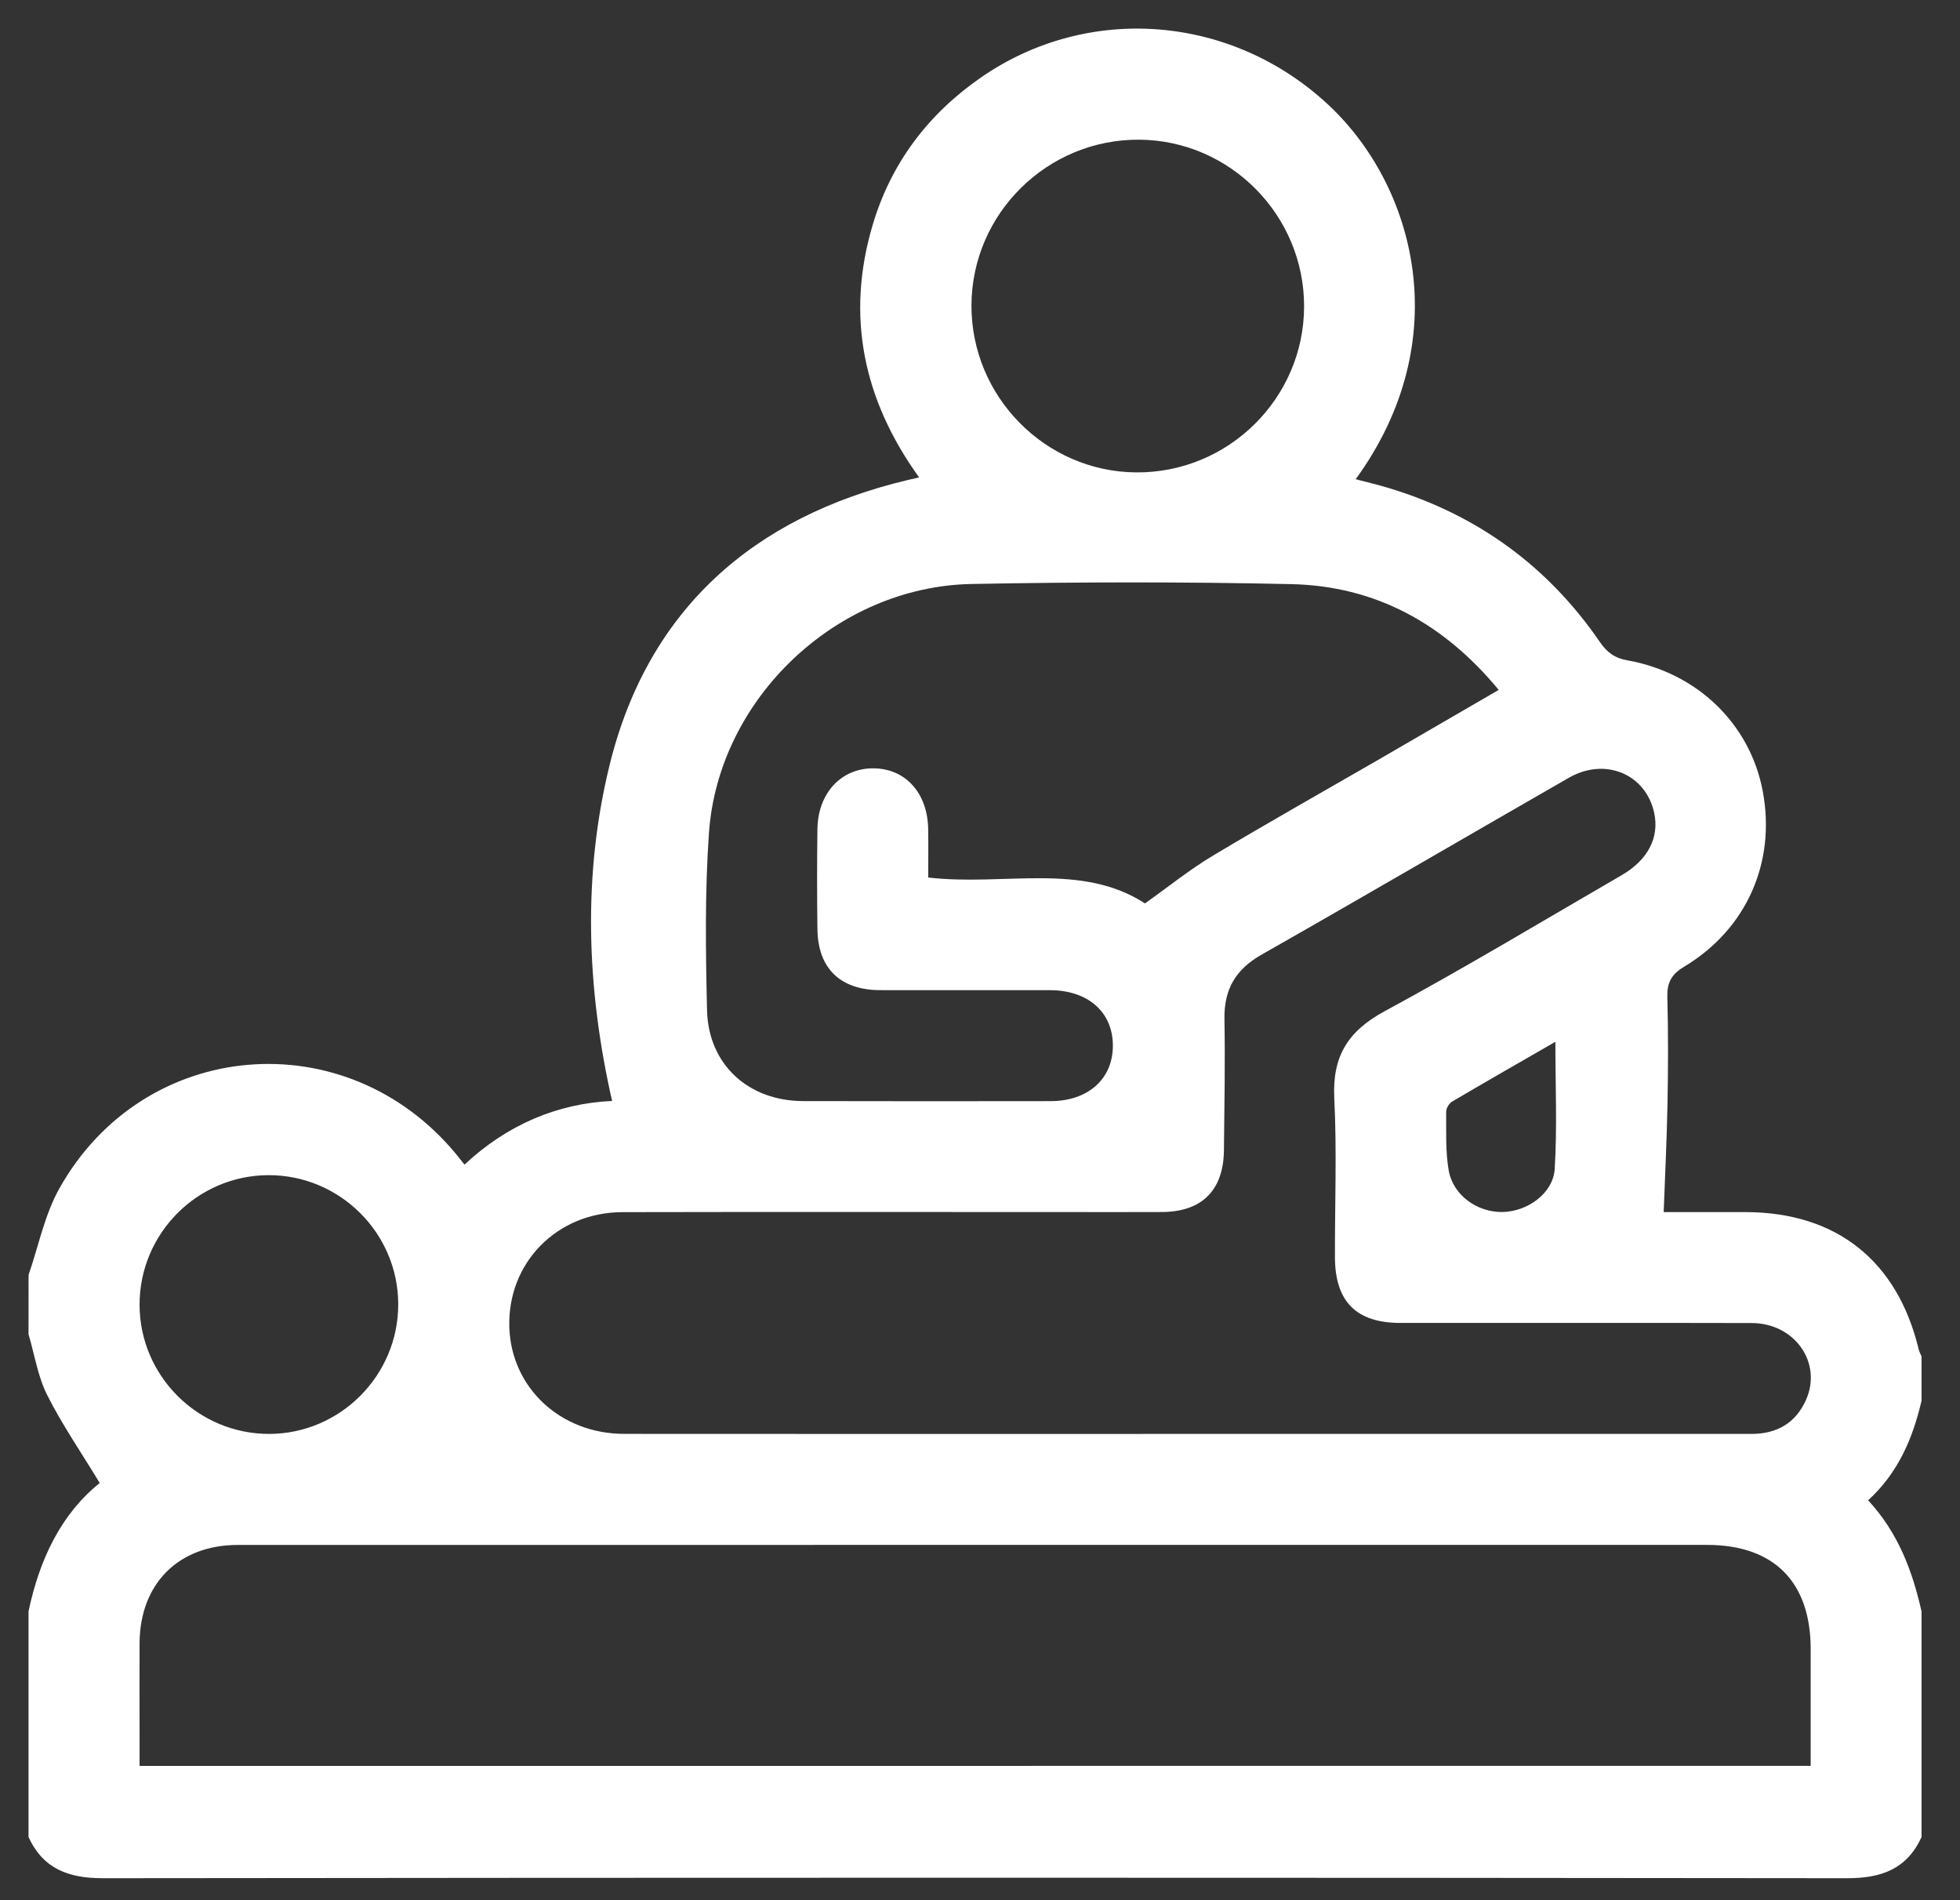 <?xml version="1.0" encoding="UTF-8"?> <!-- Generator: Adobe Illustrator 25.4.1, SVG Export Plug-In . SVG Version: 6.00 Build 0) --> <svg xmlns="http://www.w3.org/2000/svg" xmlns:xlink="http://www.w3.org/1999/xlink" id="Layer_1" x="0px" y="0px" viewBox="0 0 414.41 401.7" style="enable-background:new 0 0 414.41 401.7;" xml:space="preserve"><rect x="0" y="0" width="414.41" height="401.7" fill="#333333" stroke="none"/> <style type="text/css"> .st0{fill:#FFFFFF;} </style> <path class="st0" d="M6.04,269.51c2.11-6.1,3.38-12.67,6.48-18.22c17.83-31.91,60.6-35.5,83.91-7.33c0.5,0.6,0.97,1.22,1.78,2.23 c8.99-8.41,19.64-12.93,31.21-13.46c-5.41-23.74-6.26-47.78-0.51-71.09c8.07-32.72,30.31-52.42,63.07-60.18 c0.6-0.14,1.21-0.28,2.35-0.54c-11.84-16.43-15.53-34.18-9.81-53.4c3.88-13.05,11.73-23.43,22.93-31.17 c22.69-15.69,52.99-13.23,73.39,5.79c18.38,17.13,27.21,49.74,5.8,79.16c2.46,0.65,4.81,1.2,7.11,1.9 c18.61,5.66,33.51,16.47,44.51,32.5c1.52,2.22,3.13,3.41,5.78,3.88c14.88,2.64,26.04,13.53,28.68,27.75 c2.79,14.96-3.42,29.1-16.63,37.02c-2.76,1.65-3.64,3.43-3.56,6.5c0.21,7.42,0.17,14.85,0.04,22.27 c-0.14,7.62-0.52,15.24-0.81,23.11c5.31,0,11.29-0.01,17.27,0c19.24,0.02,32.15,10.26,36.66,29.06c0.12,0.5,0.39,0.95,0.59,1.43 c0,3.13,0,6.25,0,9.38c-1.84,7.96-4.96,15.27-11.29,21.05c6.35,6.87,9.36,14.93,11.29,23.5c0,15.9,0,31.79,0,47.69 c-3.11,6.77-8.48,8.71-15.74,8.7c-122.92-0.14-245.85-0.14-368.77,0c-7.26,0.01-12.62-1.95-15.74-8.7c0-15.9,0-31.79,0-47.69 c2.29-10.91,6.84-20.57,15.06-27.15c-3.91-6.45-7.94-12.3-11.11-18.59c-1.99-3.96-2.68-8.57-3.95-12.88 C6.04,277.85,6.04,273.68,6.04,269.51z M382.84,373.29c0-8.36,0-16.52,0-24.69c-0.01-14.21-7.78-22.02-21.93-22.02 c-49.88,0-99.77,0-149.65,0c-53.66,0-107.32-0.01-160.98,0.01c-12.56,0-20.73,8.23-20.77,20.82c-0.02,6.51,0,13.02,0,19.54 c0,2.15,0,4.29,0,6.35C147.58,373.29,265.02,373.29,382.84,373.29z M250.36,303.12c28.65,0,57.31,0,85.96,0 c11.33,0,22.66-0.01,33.99,0c5.35,0.01,9.35-2.29,11.53-7.17c3.52-7.88-2.38-16.25-11.48-16.27c-24.75-0.06-49.49-0.01-74.24-0.02 c-9.35,0-13.85-4.5-13.87-13.92c-0.03-11.2,0.42-22.42-0.14-33.6c-0.44-8.82,2.88-14.18,10.66-18.38 c16.93-9.16,33.44-19.09,50.1-28.75c5.58-3.24,8-7.97,6.88-13.18c-1.77-8.2-10.37-11.82-18.05-7.41 c-21.67,12.43-43.23,25.04-64.95,37.38c-5.51,3.13-7.97,7.35-7.86,13.62c0.16,9.24-0.01,18.49-0.11,27.74 c-0.09,8.47-4.67,13.01-13.08,13.05c-6.38,0.03-12.76,0.01-19.15,0.01c-31.65,0-63.3-0.05-94.95,0.02 c-13.92,0.03-24.37,10.8-23.91,24.39c0.43,12.75,10.83,22.47,24.28,22.48C171.44,303.15,210.9,303.12,250.36,303.12z M316.88,145.84 c-11.68-14.12-26.13-21.97-43.88-22.36c-22.52-0.5-45.06-0.46-67.58-0.03c-28.51,0.54-53.51,24.19-55.52,52.59 c-0.88,12.44-0.7,24.99-0.41,37.48c0.26,11.5,8.72,19.21,20.32,19.24c17.45,0.05,34.9,0.03,52.35,0.01 c7.94-0.01,13.17-4.73,13.14-11.78c-0.03-7.03-5.25-11.65-13.25-11.67c-11.98-0.02-23.96,0.01-35.94-0.01 c-8.44-0.02-13.18-4.59-13.28-12.92c-0.09-7.03-0.09-14.06,0-21.1c0.09-7.59,4.99-12.87,11.76-12.87c6.83,0,11.55,5.19,11.66,12.89 c0.05,3.46,0.01,6.91,0.01,10.19c16.05,1.87,32.29-3.29,45.83,5.47c5.12-3.63,9.46-7.15,14.2-9.99 c11.49-6.89,23.17-13.46,34.77-20.16C299.49,155.92,307.92,151.04,316.88,145.84z M275.73,64.86c0.07-19.29-15.58-35.17-34.8-35.33 c-19.46-0.16-35.45,15.6-35.53,35c-0.07,19.28,15.59,35.18,34.81,35.33C259.67,100.02,275.65,84.26,275.73,64.86z M84.2,275.67 c-0.04-15.04-12.38-27.29-27.44-27.25c-15.04,0.04-27.29,12.36-27.25,27.44c0.04,15.03,12.38,27.3,27.44,27.26 C71.97,303.07,84.24,290.72,84.2,275.67z M328.86,220.23c-7.54,4.34-14.71,8.44-21.82,12.63c-0.64,0.38-1.28,1.41-1.27,2.14 c0.03,4.14-0.17,8.35,0.53,12.4c0.91,5.27,6.04,8.89,11.36,8.81c5.32-0.09,10.74-3.94,11.06-9.14 C329.25,238.33,328.86,229.55,328.86,220.23z"></path> </svg> 